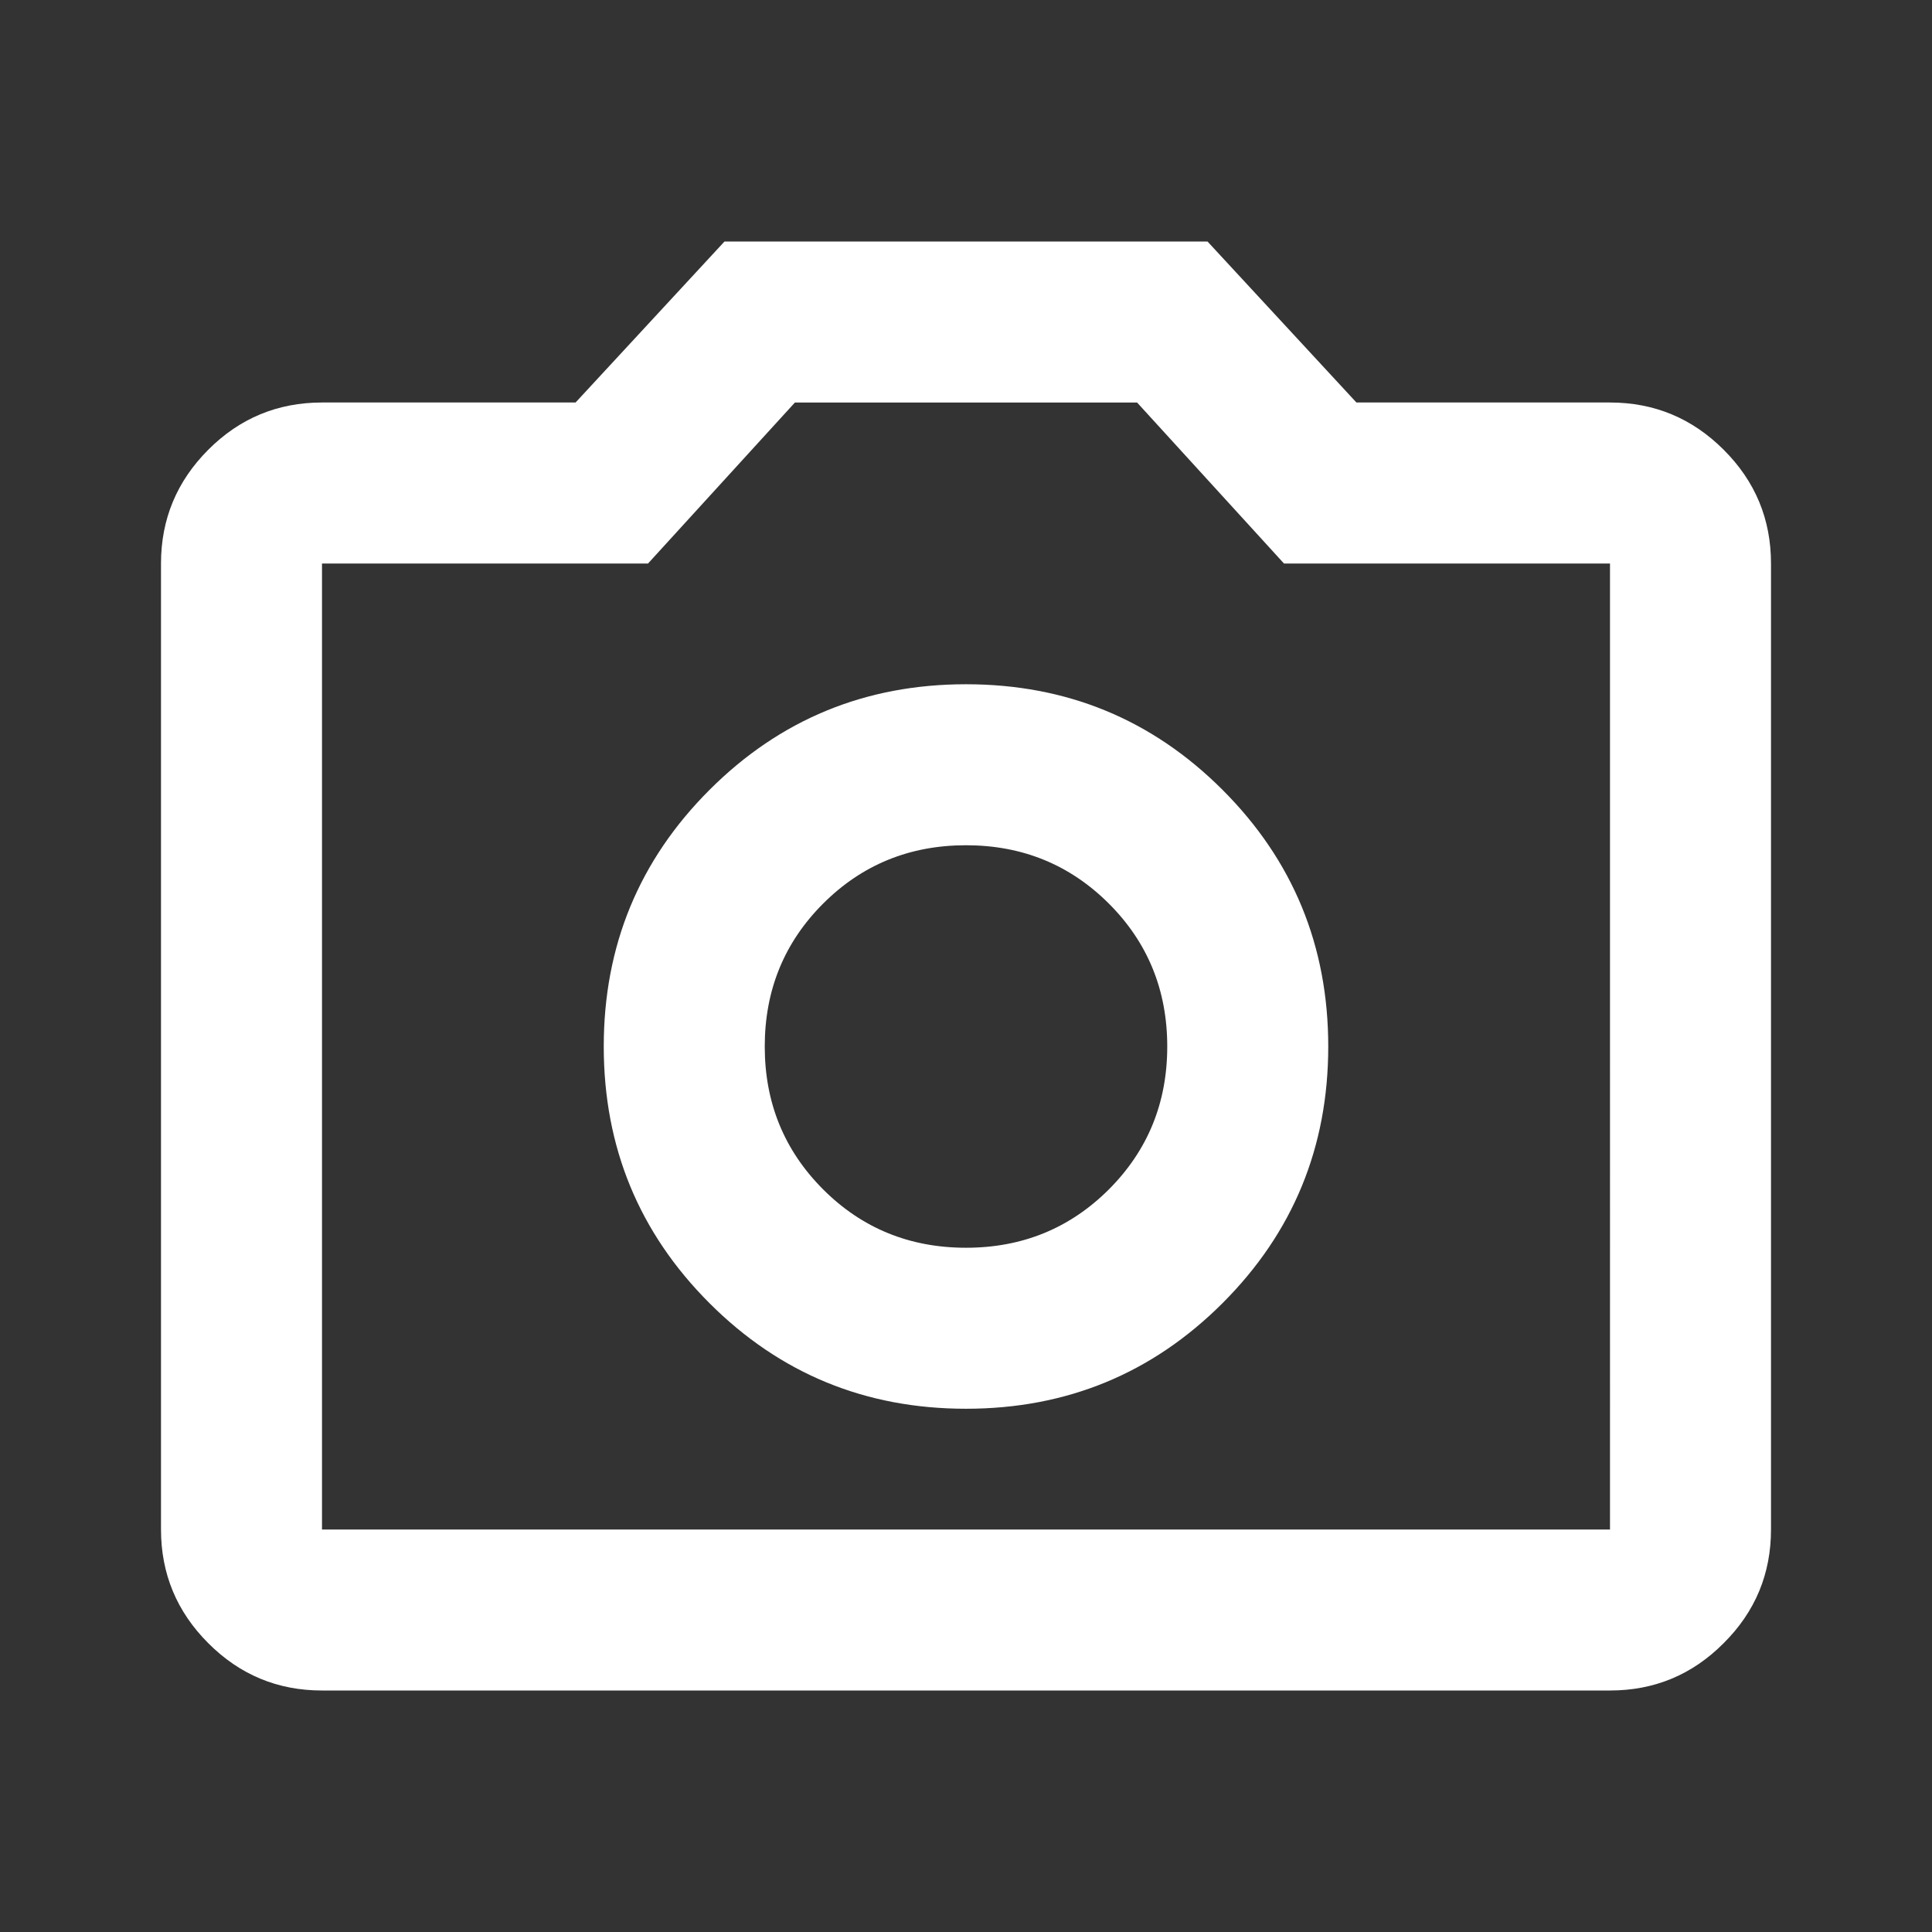 <?xml version="1.0" encoding="utf-8"?>
<!-- Generator: Adobe Illustrator 16.0.0, SVG Export Plug-In . SVG Version: 6.00 Build 0)  -->
<!DOCTYPE svg PUBLIC "-//W3C//DTD SVG 1.1//EN" "http://www.w3.org/Graphics/SVG/1.1/DTD/svg11.dtd">
<svg version="1.1" id="圖層_1" xmlns="http://www.w3.org/2000/svg" xmlns:xlink="http://www.w3.org/1999/xlink" x="0px" y="0px"
	 width="24px" height="24px" viewBox="0 0 24 24" enable-background="new 0 0 24 24" xml:space="preserve">
<rect x="0" y="0" width="24" height="24" fill="#333333" stroke="none"/>
<path fill="#FFFFFF" d="M12,17.5c1.25,0,2.313-0.438,3.188-1.313S16.5,14.25,16.5,13s-0.438-2.313-1.313-3.188S13.25,8.5,12,8.5
	S9.688,8.938,8.813,9.813S7.5,11.75,7.5,13s0.438,2.313,1.313,3.188S10.75,17.5,12,17.5z M12,15.5c-0.7,0-1.292-0.242-1.775-0.725
	C9.742,14.291,9.5,13.7,9.5,13s0.242-1.292,0.725-1.775S11.3,10.5,12,10.5s1.291,0.242,1.775,0.725C14.258,11.708,14.5,12.3,14.5,13
	s-0.242,1.291-0.725,1.775C13.291,15.258,12.7,15.5,12,15.5z M4,21c-0.55,0-1.021-0.195-1.413-0.588C2.196,20.021,2,19.55,2,19V7
	c0-0.55,0.196-1.021,0.587-1.413S3.45,5,4,5h3.15L9,3h6l1.85,2H20c0.55,0,1.021,0.196,1.412,0.587C21.805,5.979,22,6.45,22,7v12
	c0,0.55-0.195,1.021-0.588,1.412C21.021,20.805,20.55,21,20,21H4z M4,19h16V7h-4.05l-1.825-2h-4.25L8.05,7H4V19z"/>
</svg>
